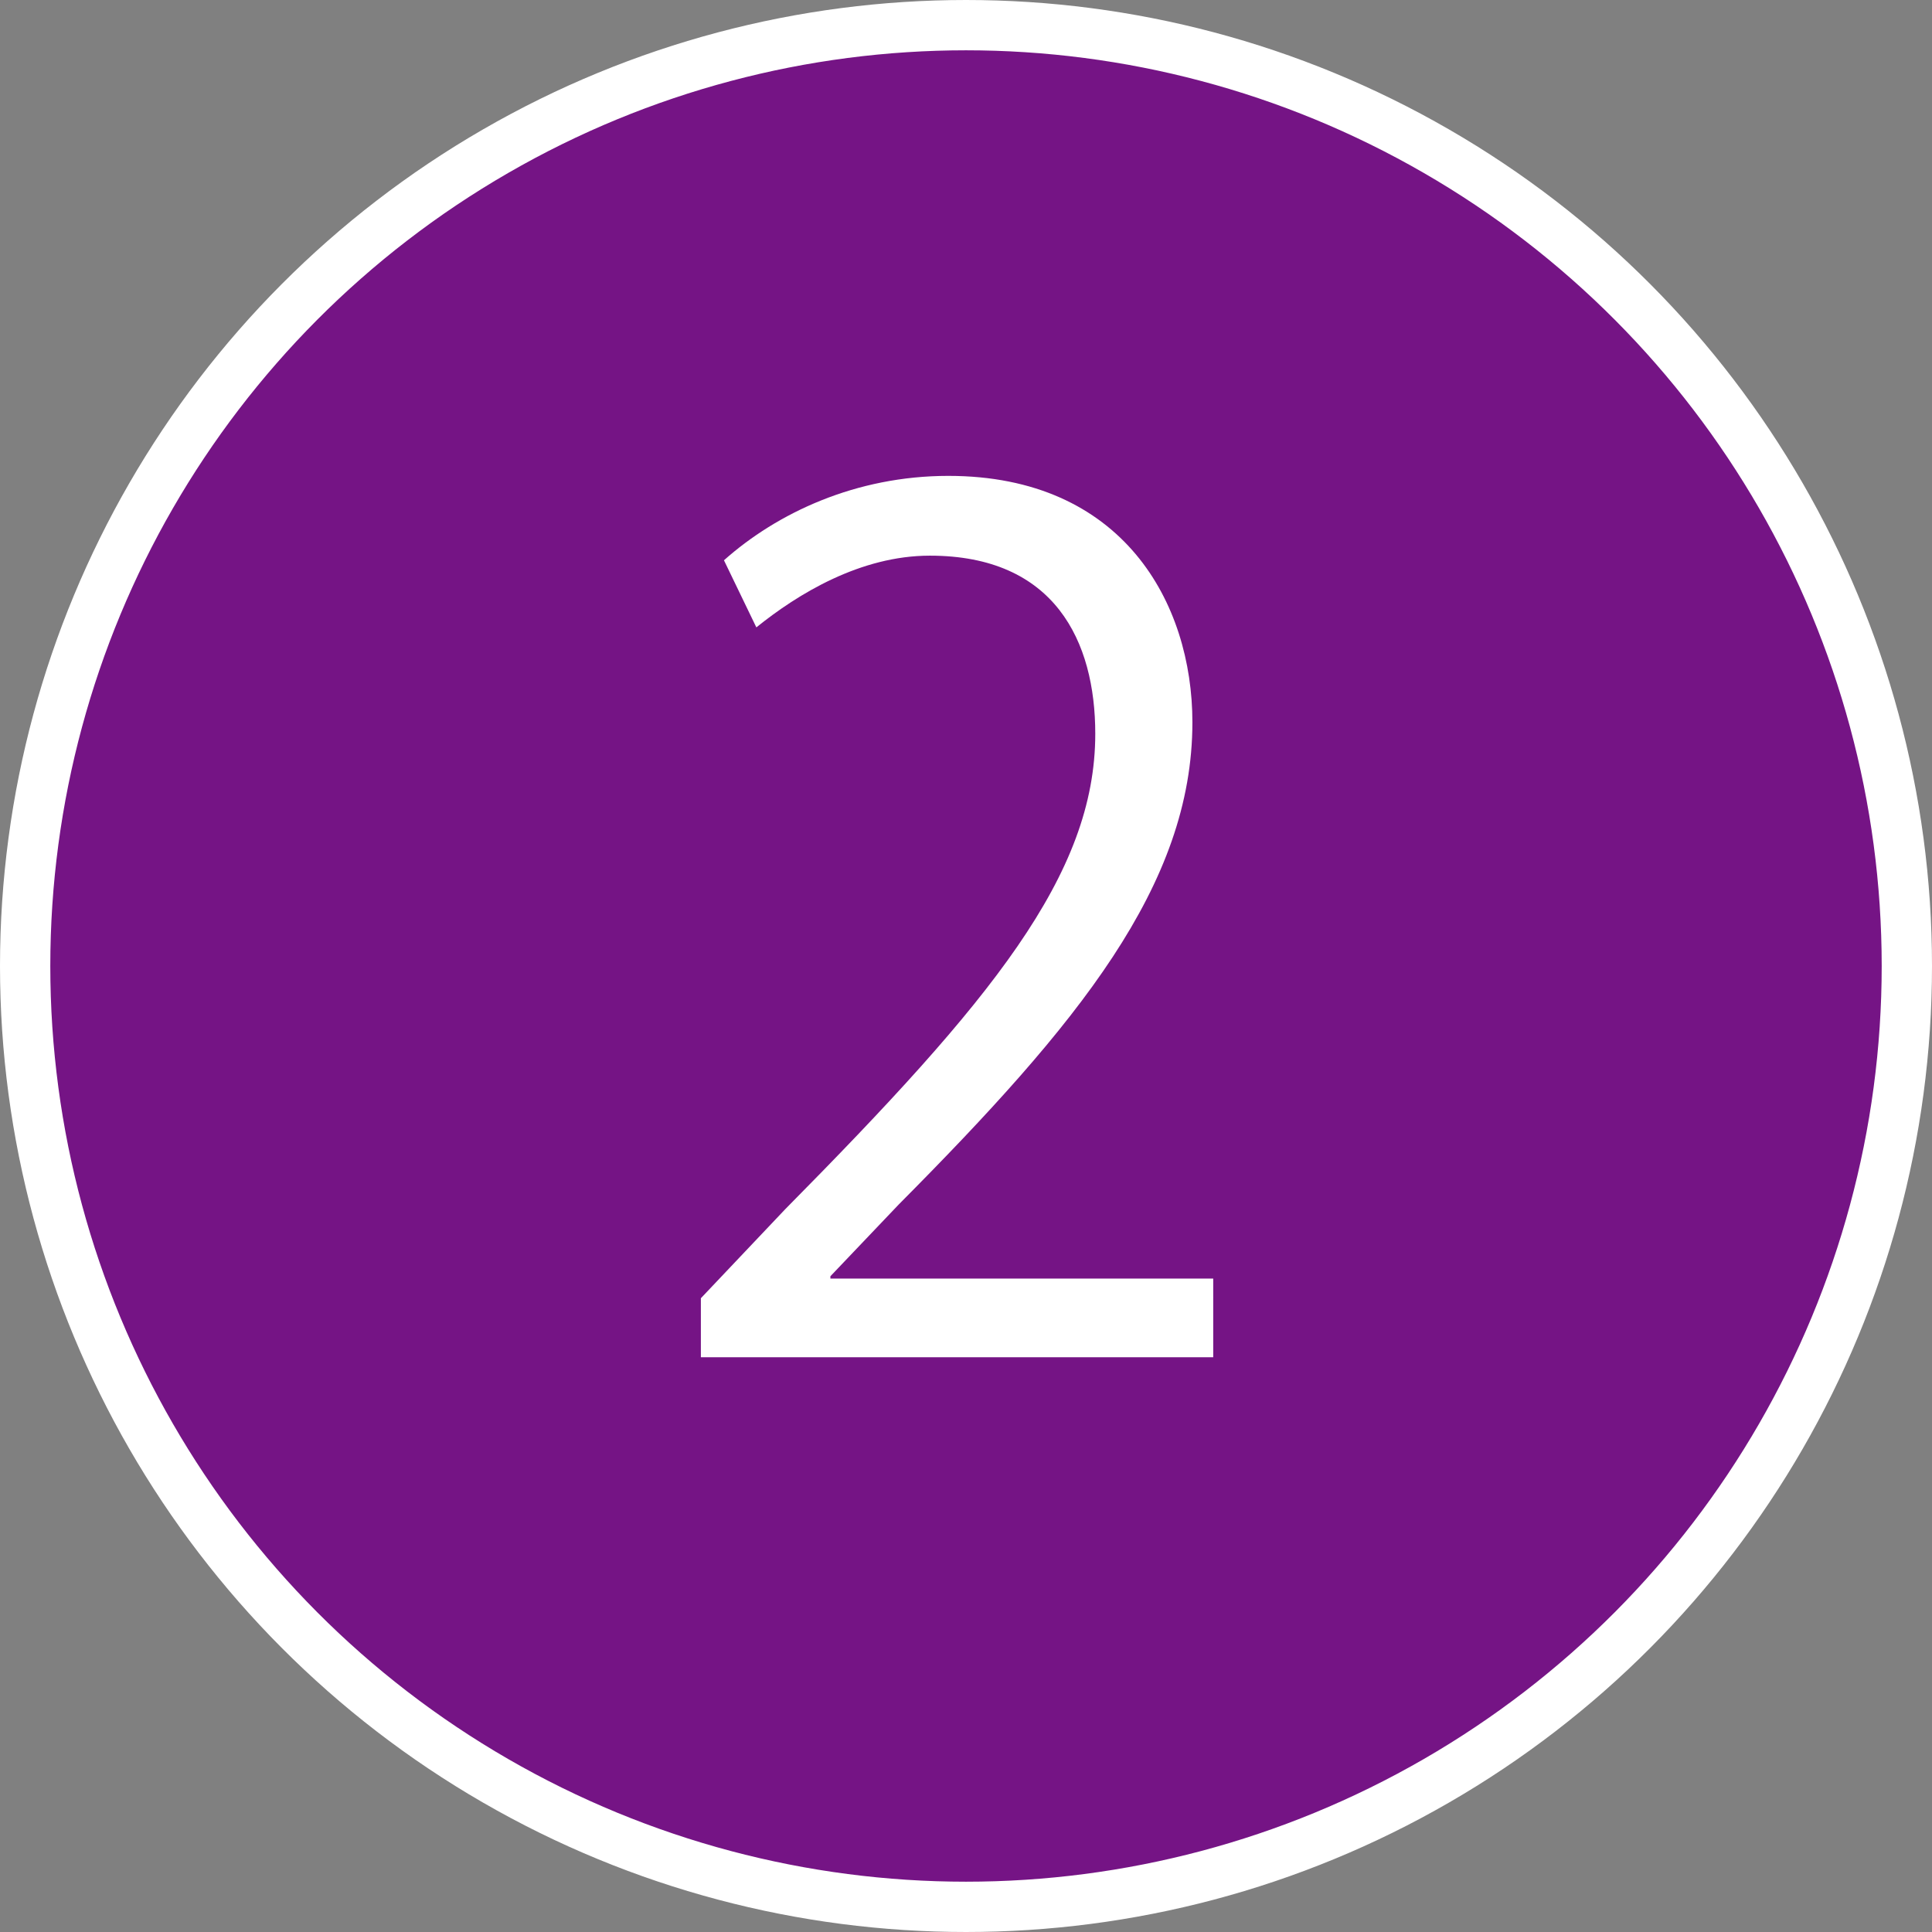 <!-- Generator: Adobe Illustrator 19.2.0, SVG Export Plug-In  -->
<svg version="1.1"
	 xmlns="http://www.w3.org/2000/svg" xmlns:xlink="http://www.w3.org/1999/xlink" xmlns:a="http://ns.adobe.com/AdobeSVGViewerExtensions/3.0/"
	 x="0px" y="0px" width="38.41px" height="38.41px" viewBox="0 0 38.41 38.41" style="enable-background:new 0 0 38.41 38.41;"
	 xml:space="preserve">
<rect x="0" y="0" width="38.41" height="38.41" fill="#808080" stroke="none"/>
<style type="text/css">
	.st0{fill:#751485;stroke:#FFFFFF;stroke-miterlimit:10;}
	.st1{fill:#FFFFFF;}
</style>
<defs>
</defs>
<g>
	<circle class="st0" cx="19.205" cy="19.205" r="18.705"/>
	<g>
		<path class="st1" d="M24.12,26.983H13.934V25.81l1.678-1.771c4.093-4.139,6.163-6.646,6.163-9.451
			c0-1.839-0.805-3.541-3.289-3.541c-1.379,0-2.622,0.759-3.449,1.426l-0.644-1.334c1.058-0.942,2.622-1.678,4.461-1.678
			c3.472,0,4.852,2.529,4.852,4.898c0,3.242-2.276,6.001-5.84,9.589l-1.357,1.425v0.046h7.611V26.983z"/>
	</g>
</g>
</svg>